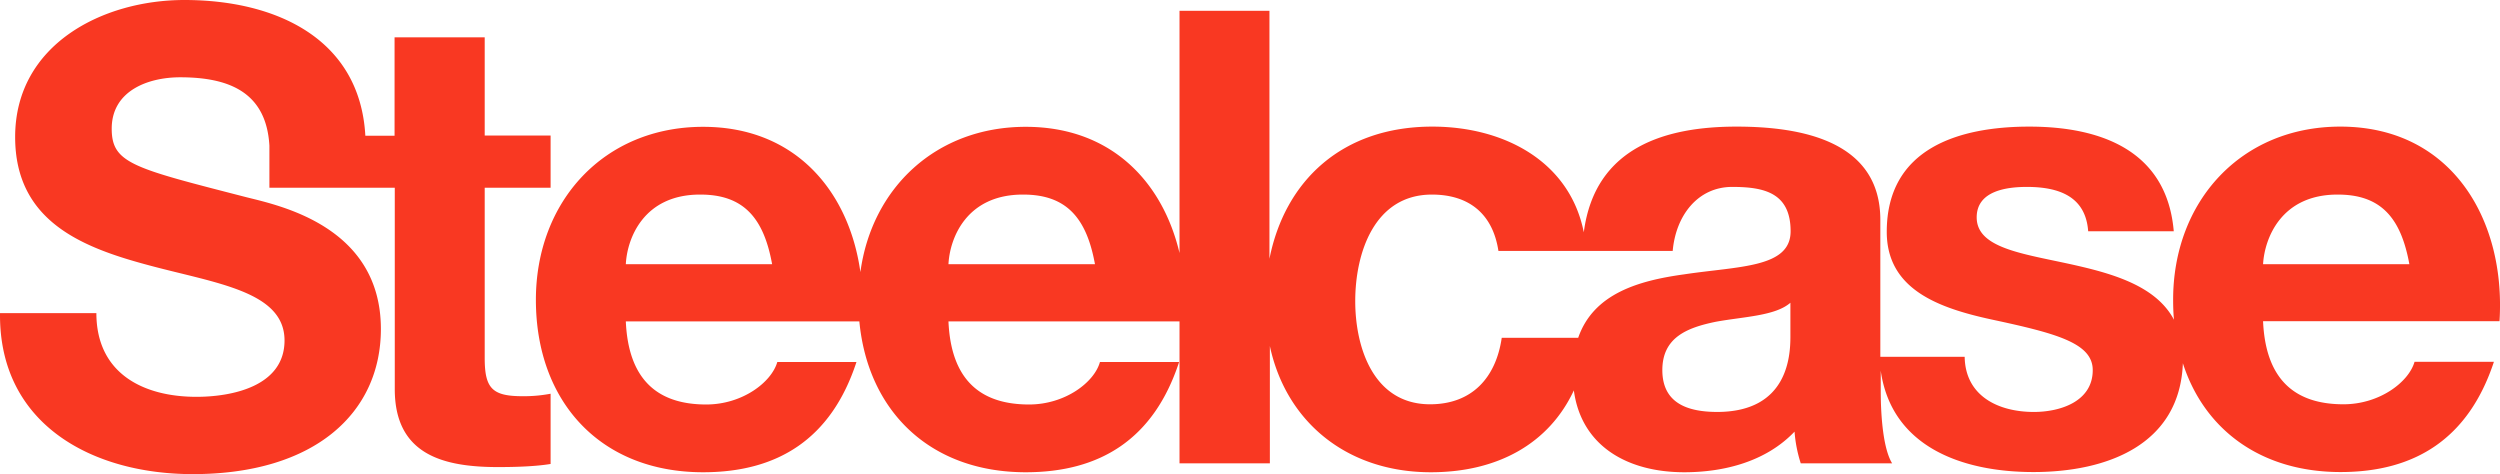 <svg id="Layer_1" data-name="Layer 1" xmlns="http://www.w3.org/2000/svg" viewBox="0 0 1206.45 228.8"><defs><style>.cls-1{fill:#f93822;}</style></defs><path class="cls-1" d="M865.8,163V146.8c-7.3,6.4-22.6,6.7-36.1,9.2-13.5,2.8-25.7,7.4-25.7,23.3,0,16.2,12.5,20.2,26.6,20.2,34-.1,35.2-27,35.2-36.5Zm-562-34.8h70.6c-4-22-13.5-33.6-34.6-33.6-27.5-.1-35.4,21.3-36,33.6Zm155.7,0h70.7c-4-22-13.5-33.6-34.6-33.6-27.6-.1-35.5,21.3-36.1,33.6Zm307.9-6.4H724.9c-2.7-17.8-14.1-27.2-32.1-27.2-27.8,0-37,28.2-37,51.4,0,22.6,8.9,49.8,36.1,49.8,20.2,0,31.8-12.8,34.6-32.1h36.9c7.4-21.4,29.3-27.6,51.1-30.6,26.6-4,51.4-3.1,51.4-20.8,0-18.6-12.8-21.4-28.2-21.4-16.5,0-27.2,13.7-28.7,30.9ZM1208,155.7H1093.9c1.2,27.5,14.7,40.1,38.8,40.1,17.4,0,31.5-10.7,34.3-20.5h38.3c-12.3,37.3-38.3,53.2-74,53.2-38.5,0-65.8-20.5-76.1-52.5-1.5,39.5-36.8,52.5-72.1,52.5-34.7,0-68.5-12.3-73.7-48.9v9.5c0,14.4,1.5,28.7,5.5,35.2H870.8a65.83,65.83,0,0,1-3-15.3c-13.7,14.4-33.9,19.6-53.2,19.6-27.4,0-49.7-12.6-53.3-39.5-12,25.7-36.8,39.5-69,39.5-40.6,0-69.9-24.4-77.7-60.9v56.6H571V155.8H459.5c1.2,27.5,14.7,40.1,38.9,40.1,17.4,0,31.5-10.7,34.2-20.5h38.2c-12.2,37.3-38.2,53.2-74,53.2-46.2,0-76.2-29.5-80.3-72.8H303.8c1.2,27.5,14.7,40.1,38.8,40.1,17.4,0,31.5-10.7,34.3-20.5h38.2c-12.2,37.3-38.2,53.2-74,53.2-49.8,0-80.7-34.3-80.7-83.2,0-47.4,32.7-83.5,80.7-83.5,44.9,0,70.5,31.5,75.9,70.1,5.5-40.6,36.5-70.1,79.8-70.1,41.3,0,66.1,26.6,74.2,60.9V5.9h43.4V125.6c7.5-37.8,35.2-63.8,78.6-63.8,34.5,0,66.3,16.7,73.1,51,5.4-41.7,40.4-51,73.7-51,31.5,0,69.4,7,69.4,45v66.1h40.7c.3,18.9,16.2,26.6,33.4,26.6,12.5,0,28.4-4.9,28.4-20.2,0-13.2-18-17.8-49.2-24.5-25.1-5.5-50.2-14.4-50.2-42.2,0-40.4,34.9-50.8,68.8-50.8,34.6,0,66.4,11.6,69.7,50.5h-41.3c-1.2-16.8-14.1-21.4-29.6-21.4-9.8,0-24.2,1.9-24.2,14.7,0,15.6,24.4,17.7,49.3,23.5,19,4.4,37.8,10.6,45.9,25.9-.3-3.2-.4-6.4-.4-9.7,0-47.4,32.7-83.5,80.7-83.5,53.9,0,79.9,45.2,76.8,93.9Zm-114.1-27.5h70.6c-4-22-13.4-33.6-34.5-33.6-27.5-.1-35.4,21.3-36.1,33.6ZM235.7,18.7V66.1h31.8V91.3H235.7v82.2c0,14.7,3.7,18.4,18.3,18.4a68.47,68.47,0,0,0,13.5-1.2v33.9c-7.3,1.2-16.8,1.5-25.4,1.5-26.6,0-49.8-6.1-49.8-37.6V91.3H131.8V71c-1.5-26.3-20.2-33-43.1-33-15.3,0-33,6.4-33,24.8,0,16.8,10.4,19,65.1,33.1,15.9,4,64.8,14.1,64.8,63.6,0,40.1-31.5,70-90.8,70-48.3,0-93.6-23.9-93-77.7H48.3c0,29.1,22.6,40.4,48.3,40.4,16.8,0,42.5-4.9,42.5-27.2,0-23.6-32.7-27.5-64.8-36.1C41.9,120.3,9.1,107.8,9.1,66.8,9.1,22.2,51.3.7,90.8.7c44.1,0,84.7,18.6,87.3,65.5h14.1V18.7Z" transform="translate(-1.79 -0.7)"/></svg>